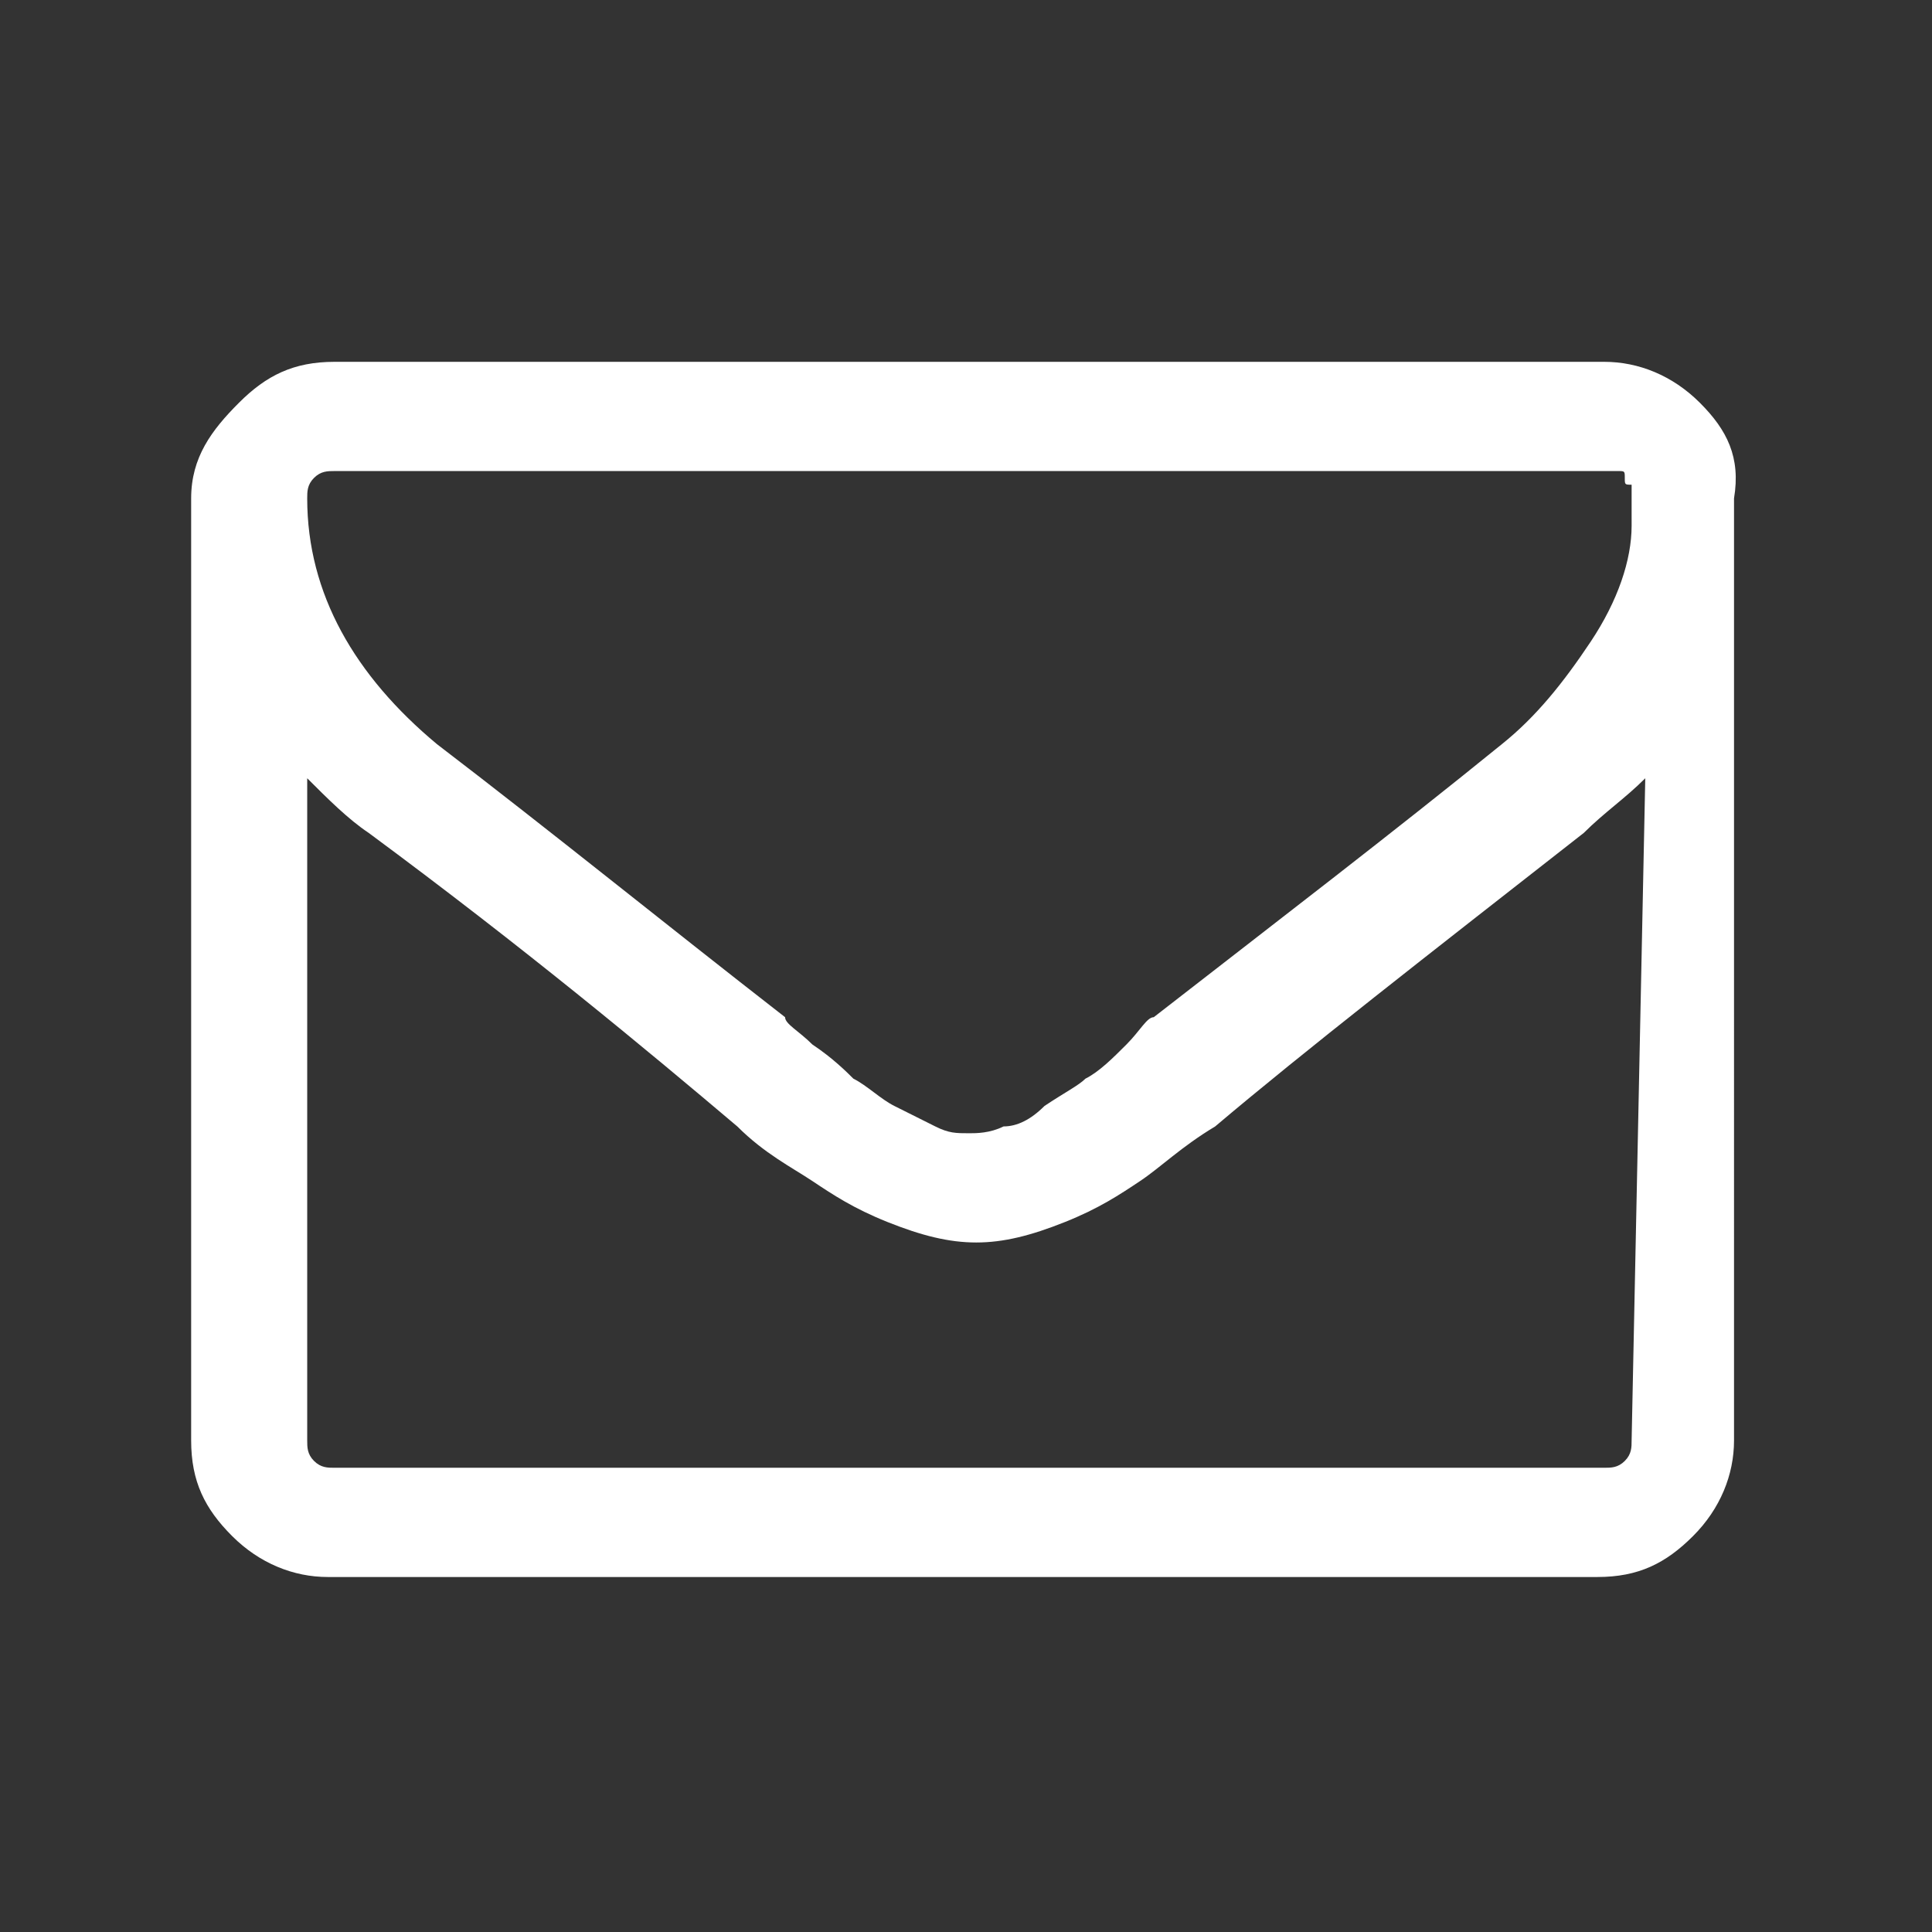 <?xml version="1.0" encoding="utf-8"?>
<!-- Generator: Adobe Illustrator 25.3.1, SVG Export Plug-In . SVG Version: 6.00 Build 0)  -->
<svg version="1.1" id="Capa_1" xmlns="http://www.w3.org/2000/svg" xmlns:xlink="http://www.w3.org/1999/xlink" x="0px" y="0px"
	 viewBox="0 0 28.3 28.3" style="enable-background:new 0 0 28.3 28.3;" xml:space="preserve">
<rect x="0" y="0" width="28.3" height="28.3" fill="#333333" stroke="none"/>
<style type="text/css">
	.st0{fill:#FFFFFF;}
</style>
<path class="st0" d="M24.9,5.9c-0.4-0.4-0.9-0.6-1.4-0.6H4.9c-0.6,0-1,0.2-1.4,0.6S2.8,6.7,2.8,7.3v13.8c0,0.6,0.2,1,0.6,1.4
	s0.9,0.6,1.4,0.6h18.6c0.6,0,1-0.2,1.4-0.6s0.6-0.9,0.6-1.4V7.3C25.5,6.7,25.3,6.3,24.9,5.9z M23.9,21.1c0,0.1,0,0.2-0.1,0.3
	c-0.1,0.1-0.2,0.1-0.3,0.1H4.9c-0.1,0-0.2,0-0.3-0.1c-0.1-0.1-0.1-0.2-0.1-0.3v-9.7c0.3,0.3,0.6,0.6,0.9,0.8
	c2.3,1.7,4.1,3.2,5.4,4.3c0.4,0.4,0.8,0.6,1.1,0.8c0.3,0.2,0.6,0.4,1.1,0.6c0.5,0.2,0.9,0.3,1.3,0.3h0h0c0.4,0,0.8-0.1,1.3-0.3
	c0.5-0.2,0.8-0.4,1.1-0.6c0.3-0.2,0.6-0.5,1.1-0.8c1.3-1.1,3.1-2.5,5.4-4.3c0.3-0.3,0.6-0.5,0.9-0.8L23.9,21.1L23.9,21.1z M23.9,7.6
	v0.1c0,0.5-0.2,1.1-0.6,1.7c-0.4,0.6-0.8,1.1-1.3,1.5c-1.6,1.3-3.3,2.6-5.1,4c-0.1,0-0.2,0.2-0.4,0.4c-0.2,0.2-0.4,0.4-0.6,0.5
	c-0.1,0.1-0.3,0.2-0.6,0.4c-0.2,0.2-0.4,0.3-0.6,0.3c-0.2,0.1-0.4,0.1-0.5,0.1h0h0c-0.2,0-0.3,0-0.5-0.1c-0.2-0.1-0.4-0.2-0.6-0.3
	s-0.4-0.3-0.6-0.4c-0.1-0.1-0.3-0.3-0.6-0.5c-0.2-0.2-0.4-0.3-0.4-0.4c-1.8-1.4-3.4-2.7-5.1-4c-1.2-1-1.9-2.2-1.9-3.6
	c0-0.1,0-0.2,0.1-0.3s0.2-0.1,0.3-0.1h18.6c0.1,0,0.1,0,0.2,0c0.1,0,0.1,0,0.1,0.1c0,0.1,0,0.1,0.1,0.1c0,0,0,0,0,0.2
	c0,0.1,0,0.2,0,0.2L23.9,7.6L23.9,7.6z"/>
</svg>
